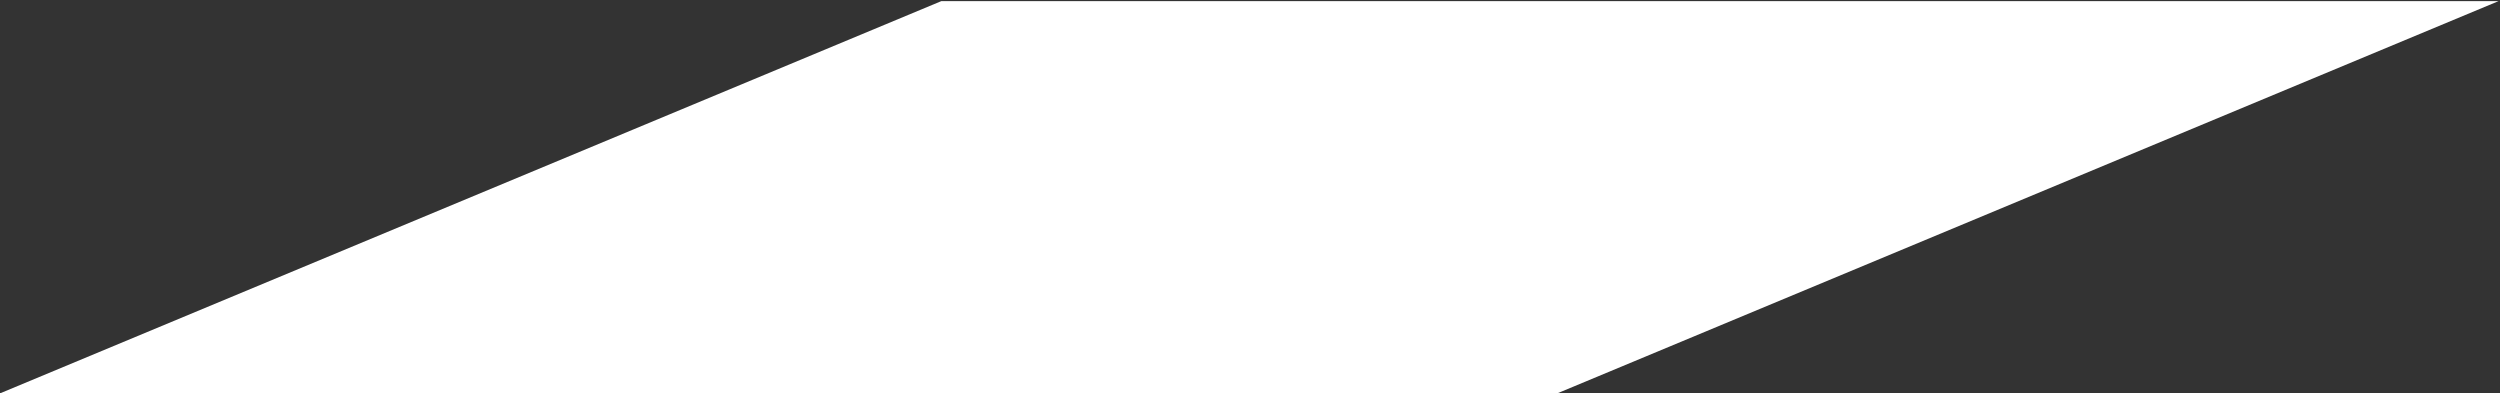 <svg version="1.2" xmlns="http://www.w3.org/2000/svg" viewBox="0 0 1551 244" width="1551" height="244">
	<rect x="0" y="0" width="1551" height="244" fill="#333333" stroke="none"/>
	<title>BDT</title>
	<style>
		.s0 { fill: #ffffff } 
	</style>
	<g id="Clip-Path">
		<g id="Layer">
			<path id="Layer" class="s0" d="m966.2 244h-966.1l583.9-243.3h966.1z"/>
		</g>
	</g>
</svg>